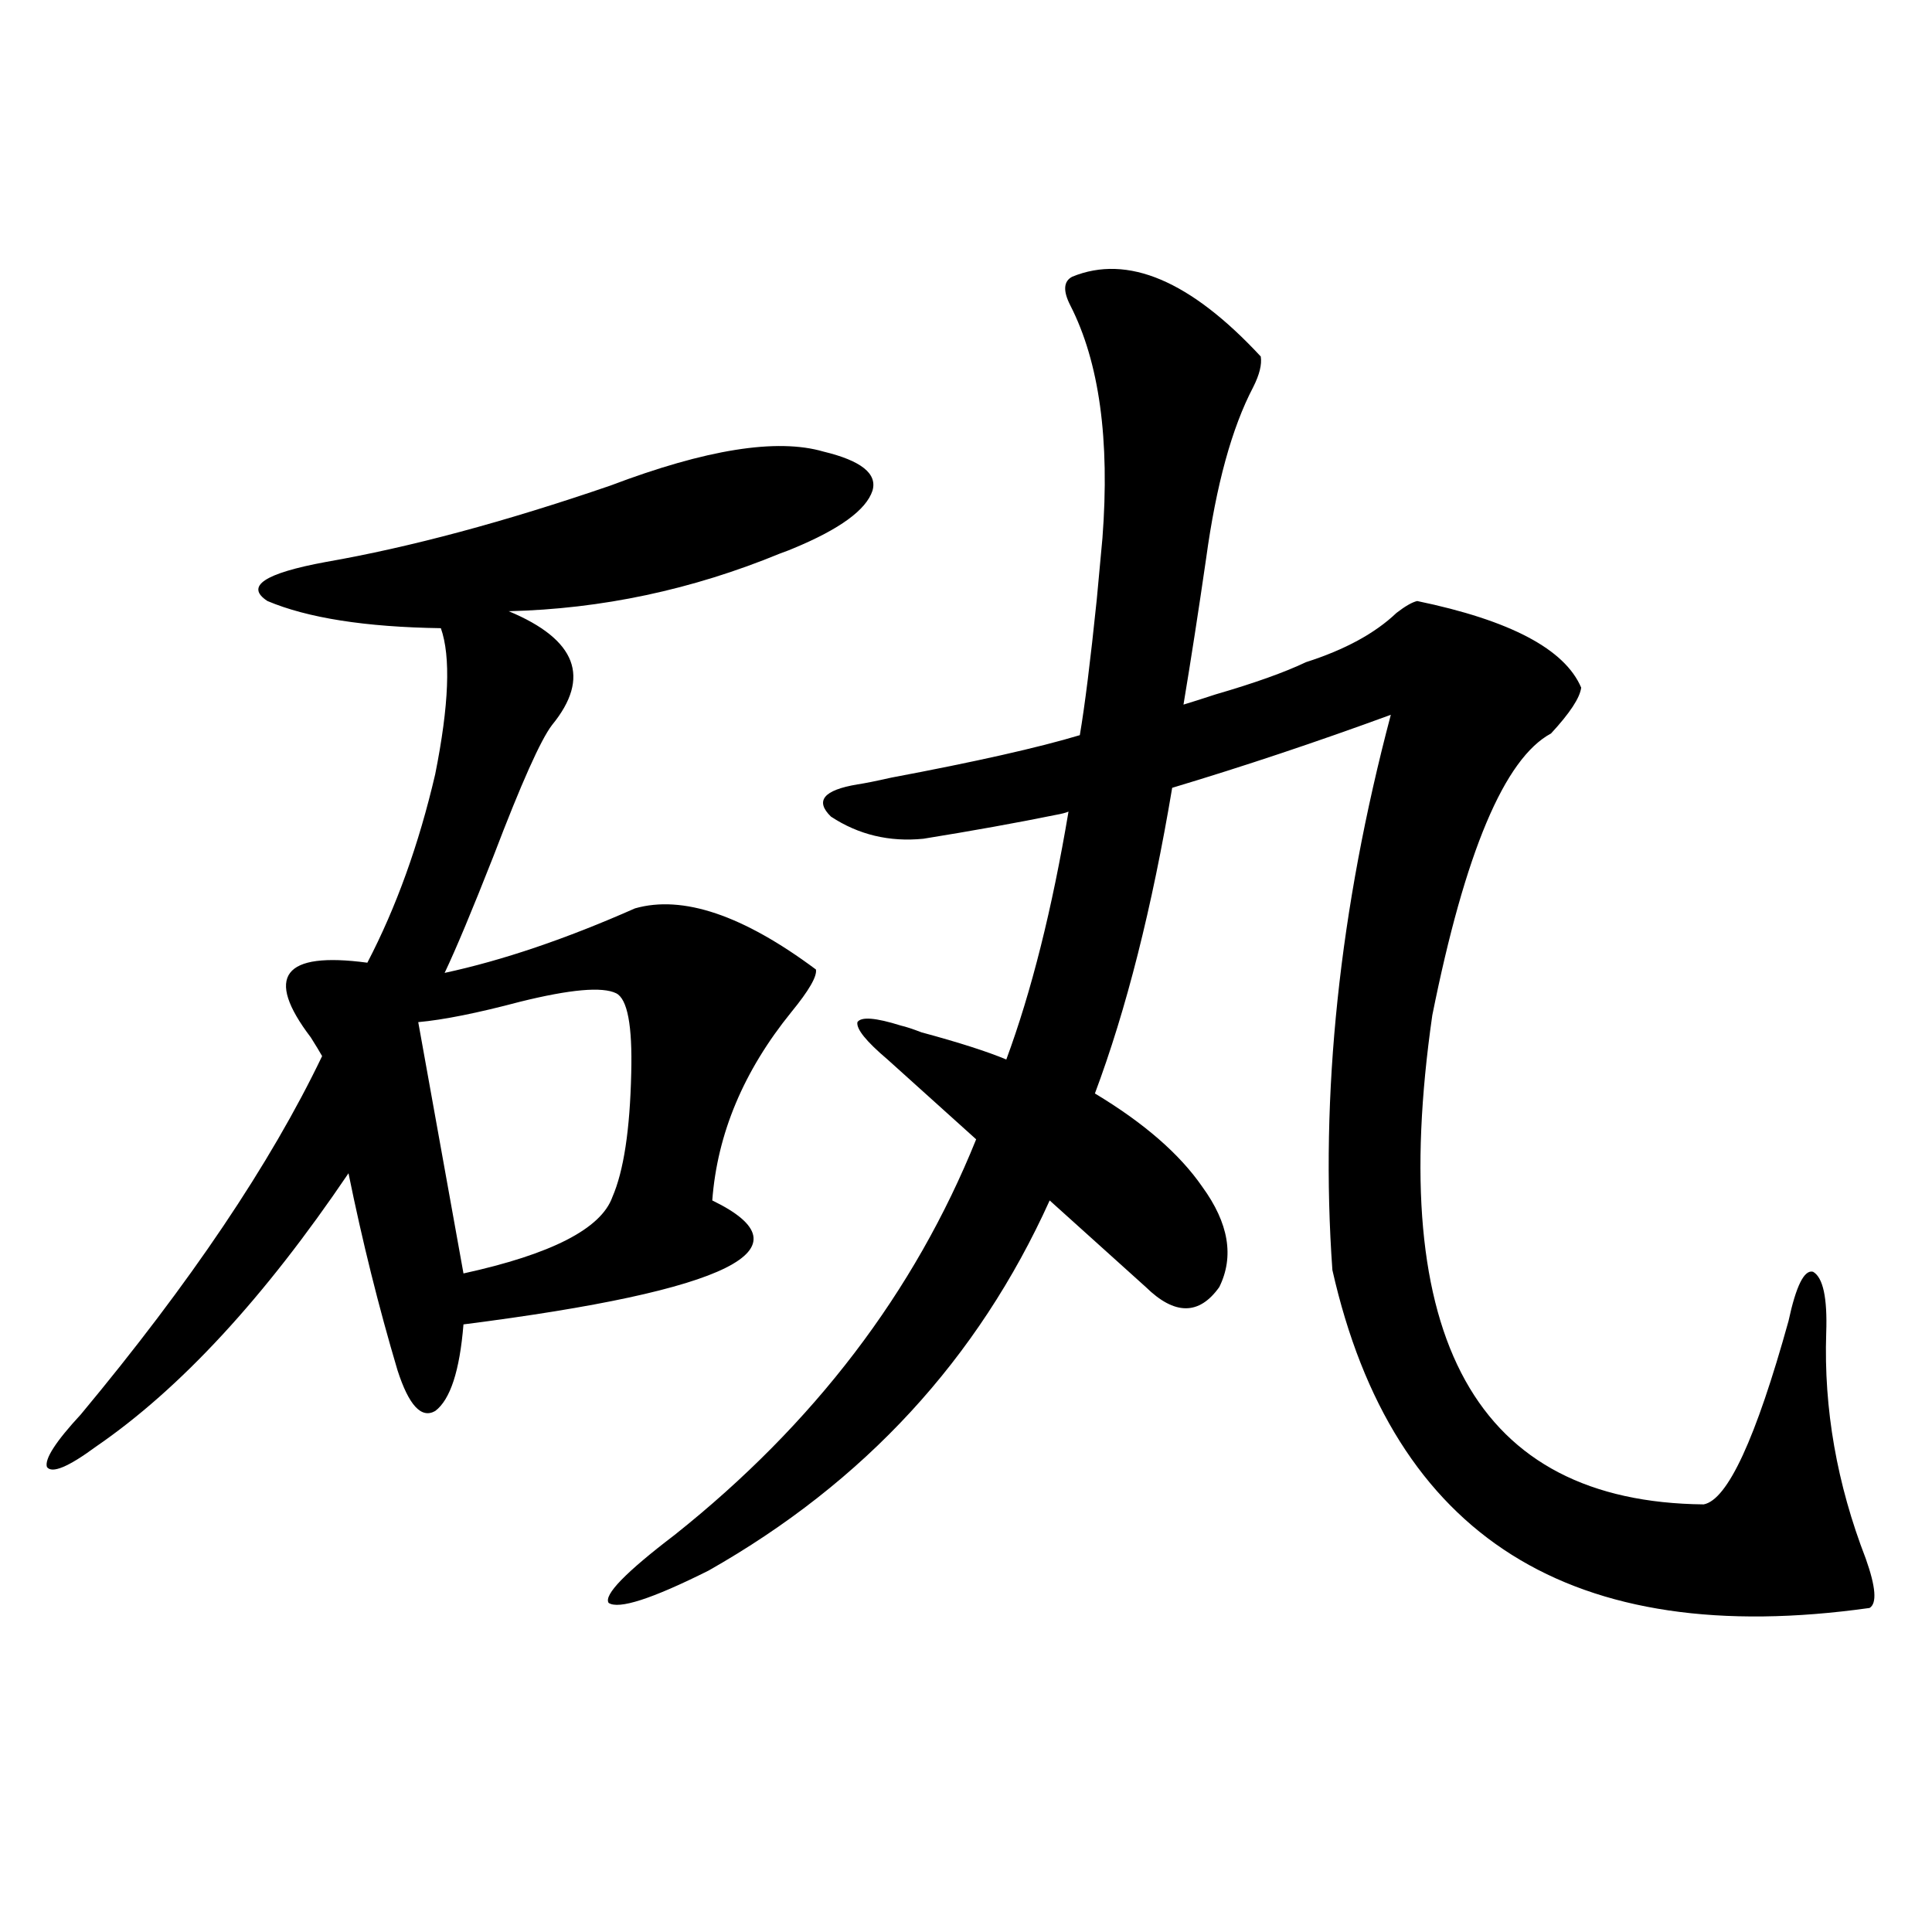 <?xml version="1.0" encoding="utf-8"?>
<!-- Generator: Adobe Illustrator 16.0.0, SVG Export Plug-In . SVG Version: 6.00 Build 0)  -->
<!DOCTYPE svg PUBLIC "-//W3C//DTD SVG 1.1//EN" "http://www.w3.org/Graphics/SVG/1.1/DTD/svg11.dtd">
<svg version="1.1" id="图层_1" xmlns="http://www.w3.org/2000/svg" xmlns:xlink="http://www.w3.org/1999/xlink" x="0px" y="0px"
	 width="1000px" height="1000px" viewBox="0 0 1000 1000" enable-background="new 0 0 1000 1000" xml:space="preserve">
<path d="M426.233,233.742c19.512,4.697,27.957,11.426,25.365,20.215c-3.262,9.971-16.92,19.927-40.975,29.883
	c-1.311,0.591-3.582,1.47-6.829,2.637c-45.532,18.76-92.36,28.716-140.484,29.883c35.121,14.653,42.591,34.277,22.438,58.887
	c-5.854,7.622-15.944,30.186-30.243,67.676c-11.066,28.125-19.512,48.34-25.365,60.645c29.908-6.44,62.758-17.578,98.534-33.398
	c24.71-7.031,55.929,3.516,93.656,31.641c0.641,3.516-3.582,10.85-12.683,21.973c-24.725,30.474-38.383,62.993-40.975,97.559
	c52.026,25.2,9.101,46.582-128.777,64.16c-1.951,24.033-6.829,38.975-14.634,44.824c-7.164,4.106-13.658-2.925-19.512-21.094
	c-9.756-32.808-18.216-66.797-25.365-101.953C136.805,671.74,93.224,718.898,49.657,748.781
	c-14.313,10.547-22.773,14.063-25.365,10.547c-1.311-4.092,4.543-13.184,17.561-27.246
	c56.584-67.964,98.199-129.775,124.875-185.449c-1.311-2.334-3.262-5.562-5.854-9.668c-24.069-31.641-14.313-44.521,29.268-38.672
	c14.954-28.701,26.661-61.221,35.121-97.559c7.149-35.732,8.125-60.933,2.927-75.586c-39.023-0.576-68.946-5.273-89.754-14.063
	c-11.707-7.607-1.631-14.351,30.243-20.215c43.566-7.607,92.681-20.791,147.313-39.551
	C365.412,232.575,402.164,226.711,426.233,233.742z M318.919,514.113c-7.164-3.516-23.749-2.046-49.755,4.395
	c-22.118,5.864-39.679,9.38-52.682,10.547l23.414,130.078c45.518-9.956,71.218-23.14,77.071-39.551
	c5.854-13.472,9.101-34.854,9.756-64.16C327.364,530.813,324.772,517.053,318.919,514.113z M477.939,434.133
	c-17.561,1.758-33.505-2.046-47.804-11.426c-8.46-8.198-3.902-13.76,13.658-16.699c3.902-0.576,9.756-1.758,17.561-3.516
	c43.566-8.198,76.096-15.518,97.559-21.973c2.592-15.229,5.519-38.672,8.78-70.313c1.296-14.063,2.271-24.609,2.927-31.641
	c3.902-50.977-1.631-91.104-16.585-120.41c-3.902-7.607-3.582-12.593,0.976-14.941c28.612-11.714,61.127,2.061,97.559,41.309
	c0.641,4.106-0.655,9.38-3.902,15.82c-11.066,21.094-19.191,50.688-24.39,88.77c-3.902,26.958-7.805,52.158-11.707,75.586
	c3.902-1.167,9.421-2.925,16.585-5.273c20.152-5.85,35.762-11.426,46.828-16.699c20.152-6.44,35.762-14.941,46.828-25.488
	c4.543-3.516,8.125-5.562,10.731-6.152c48.124,9.971,76.416,24.912,84.876,44.824c-0.655,5.273-5.854,13.184-15.609,23.73
	c-24.069,12.896-44.557,61.523-61.462,145.898c-24.069,167.583,22.759,251.958,140.484,253.125
	c12.348-2.334,26.981-33.975,43.901-94.922c3.902-18.154,8.125-26.655,12.683-25.488c5.198,2.939,7.47,13.486,6.829,31.641
	c-1.311,39.263,5.519,78.223,20.487,116.895c5.198,14.653,5.854,23.141,1.951,25.488
	c-154.143,21.671-246.823-36.611-278.042-174.902c-6.509-90.815,3.567-186.616,30.243-287.402
	c-38.383,14.063-76.096,26.67-113.168,37.793c-10.411,62.114-23.749,114.849-39.999,158.203
	c25.365,15.244,43.901,31.353,55.608,48.34c13.658,18.76,16.585,36.035,8.78,51.855c-10.411,14.653-23.094,14.653-38.048,0
	l-49.755-44.824c-37.072,82.041-95.942,145.898-176.581,191.602c-29.268,14.64-46.508,20.215-51.706,16.699
	c-2.606-4.092,8.78-15.82,34.146-35.156c72.193-57.417,124.22-125.684,156.094-204.785c-3.262-2.925-8.46-7.607-15.609-14.063
	c-5.213-4.683-15.289-13.76-30.243-27.246c-11.066-9.365-16.265-15.82-15.609-19.336c1.951-2.925,9.421-2.334,22.438,1.758
	c2.592,0.591,6.174,1.758,10.731,3.516c19.512,5.273,34.146,9.971,43.901,14.063c13.003-35.156,23.734-77.92,32.194-128.32
	c-1.311,0.591-3.582,1.182-6.829,1.758C526.063,425.935,503.305,430.041,477.939,434.133z"/>
</svg>
